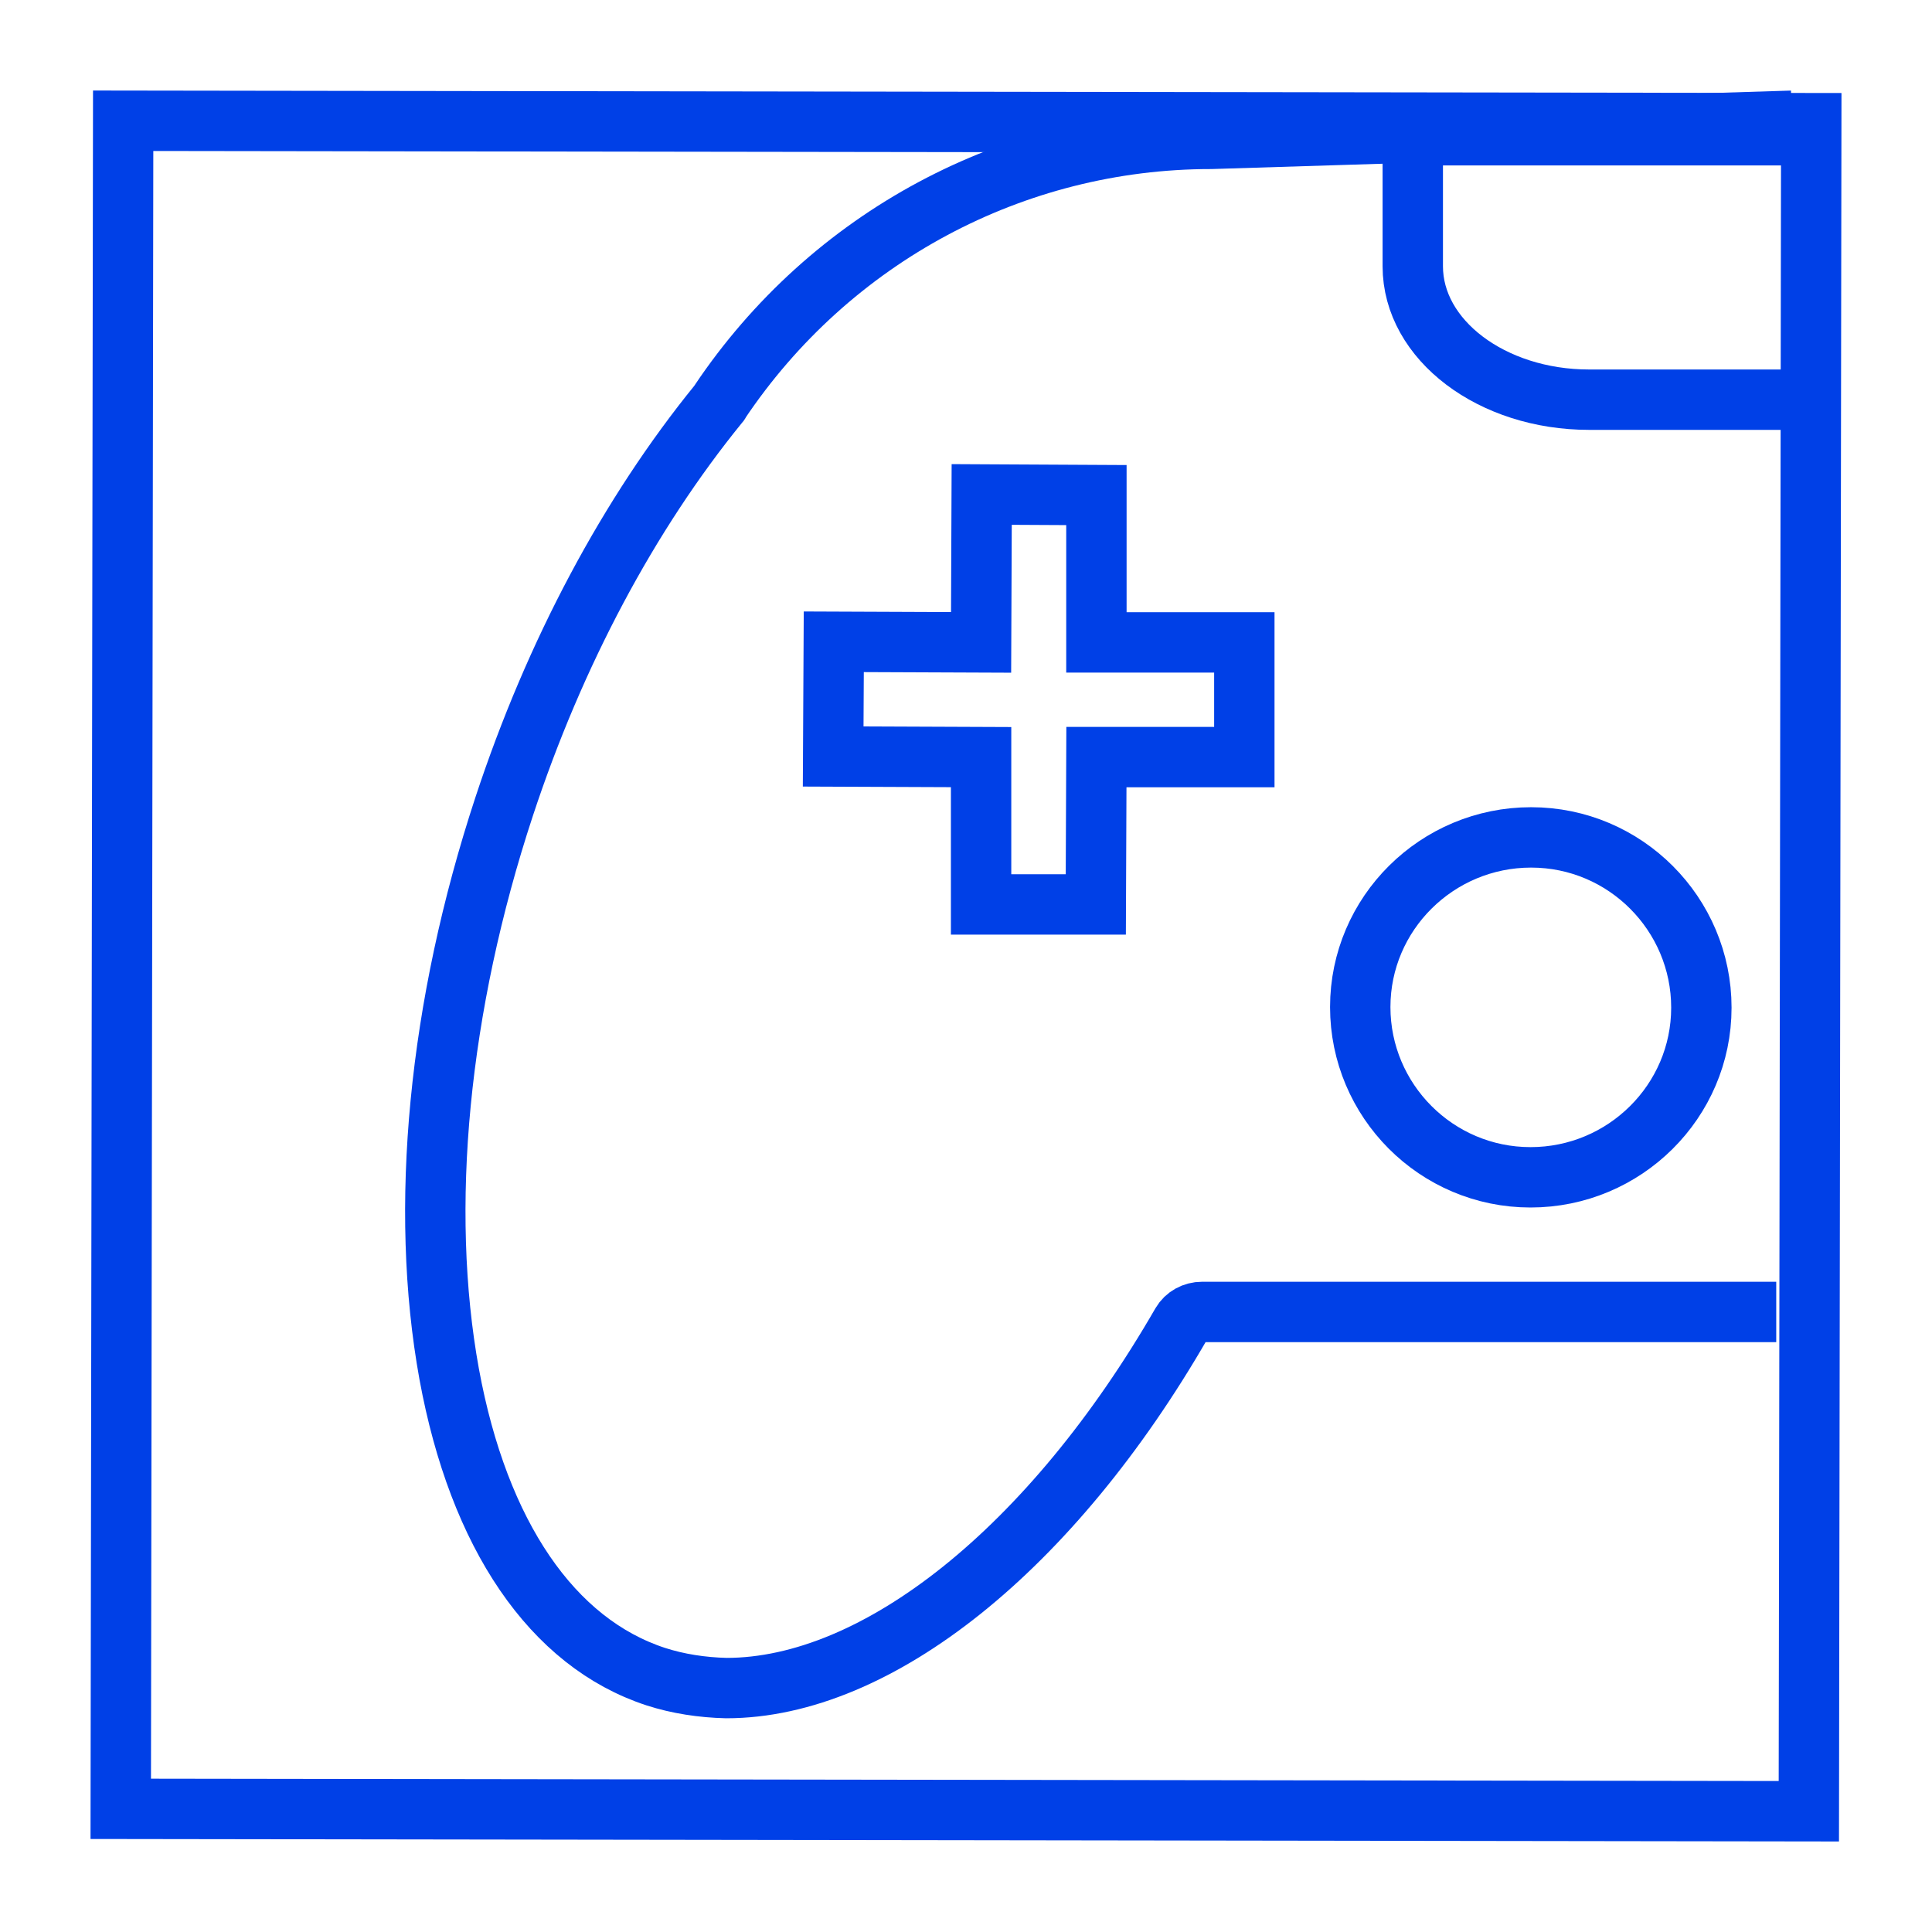 <?xml version="1.0" encoding="UTF-8"?><svg id="Layer_1" xmlns="http://www.w3.org/2000/svg" viewBox="0 0 32 32"><defs><style>.cls-1{fill:none;stroke:#0040e7;stroke-miterlimit:10;}</style></defs><path class="cls-1" d="M2.04,2l-.04,27.96,27.96,.04,.04-27.96-27.96-.04Z"/><path class="cls-1" d="M29.68,2l-9.62,.3c-3.27,0-6.31,1.63-8.14,4.36,0,.01-.01,.02-.02,.03-1.48,1.82-2.71,4.12-3.55,6.67-1.09,3.31-1.41,6.65-.91,9.4,.49,2.67,1.71,4.45,3.42,5.01,.37,.12,.77,.18,1.17,.19,2.5,0,5.39-2.31,7.54-6.04,.07-.12,.2-.19,.34-.19h9.51"/><path class="cls-1" d="M29.68,6.62h-3.36c-1.61,0-2.92-.99-2.92-2.21v-1.88c0-.16,.18-.29,.39-.29h6.08"/><path class="cls-1" d="M25.35,19.5c-1.56,0-2.82-1.27-2.82-2.82,0-1.55,1.27-2.81,2.83-2.81,1.56,0,2.82,1.27,2.82,2.82,0,1.55-1.27,2.81-2.83,2.81Z"/><polygon class="cls-1" points="20.61 10.64 18.16 10.64 18.16 8.2 16.26 8.19 16.25 10.64 13.81 10.63 13.8 12.53 16.25 12.54 16.25 14.98 18.15 14.98 18.16 12.54 20.61 12.54 20.61 10.64"/></svg>